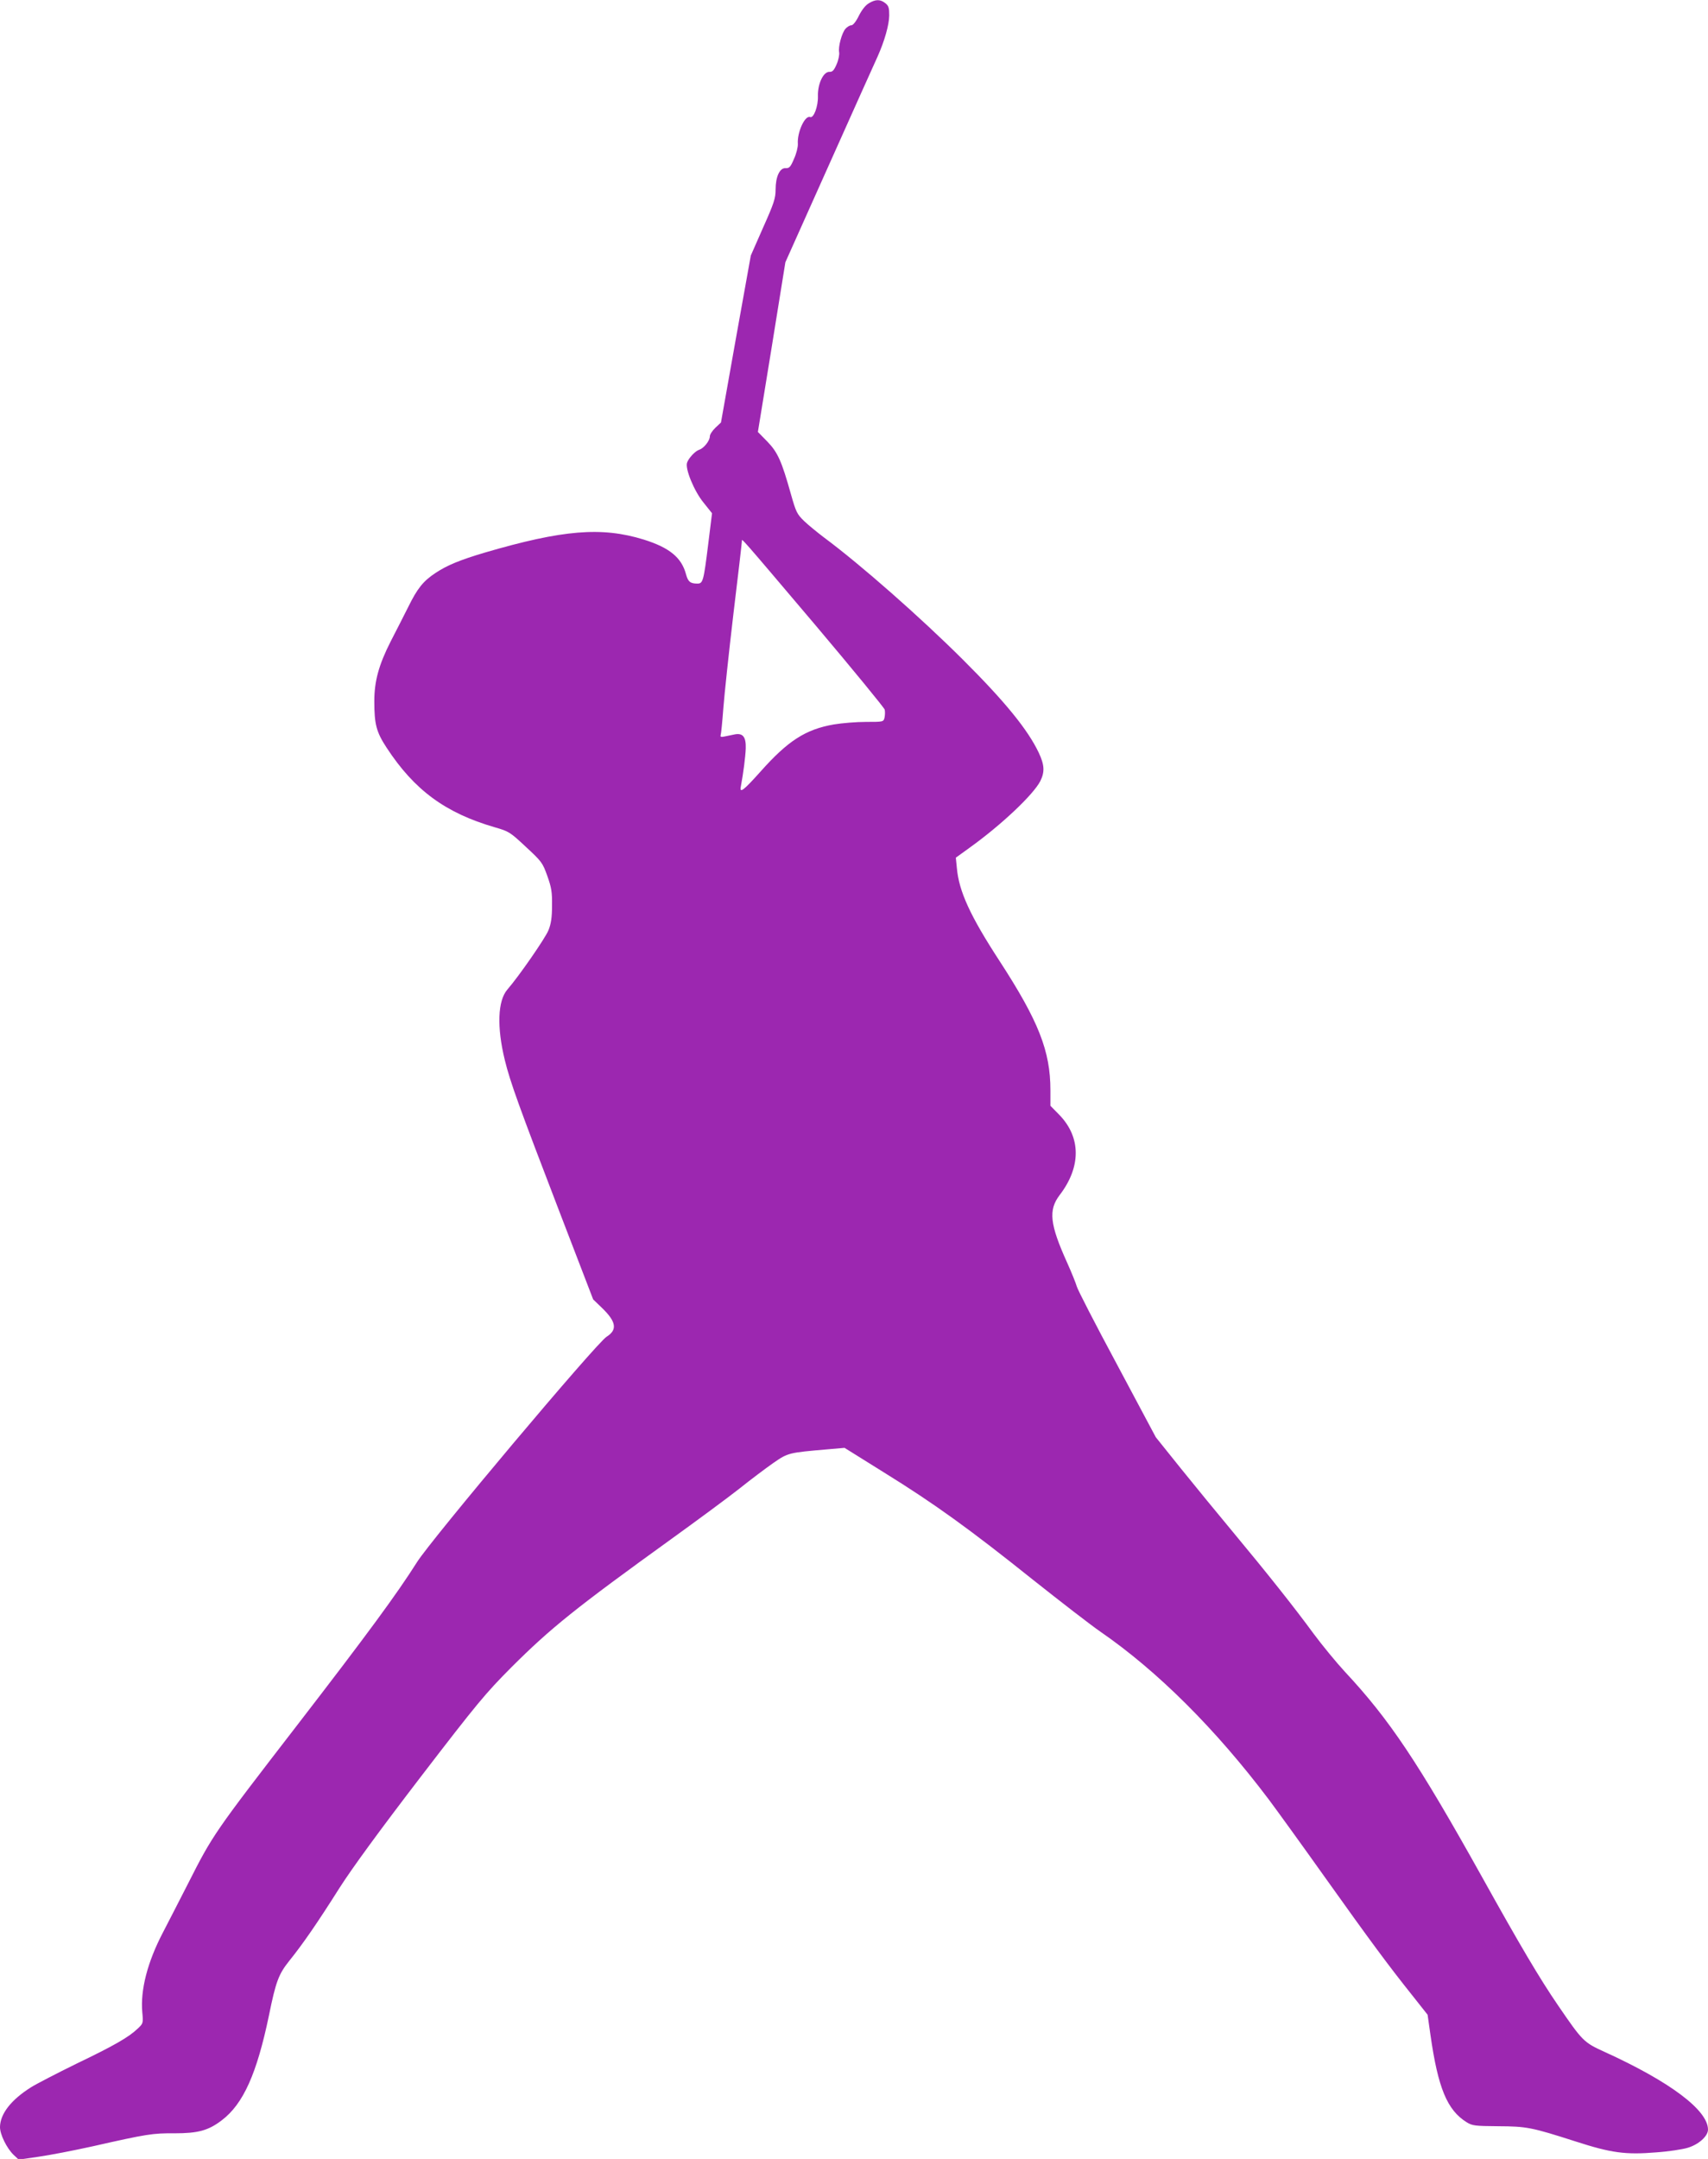<?xml version="1.0" standalone="no"?>
<!DOCTYPE svg PUBLIC "-//W3C//DTD SVG 20010904//EN"
 "http://www.w3.org/TR/2001/REC-SVG-20010904/DTD/svg10.dtd">
<svg version="1.0" xmlns="http://www.w3.org/2000/svg"
 width="1013pt" height="1280pt" viewBox="0 0 1013 1280"
 preserveAspectRatio="xMidYMid meet">
<g transform="translate(0,1280) scale(0.1,-0.1)"
fill="#9c27b0" stroke="none">
<path d="M5152 12780 c-20 -12 -42 -41 -59 -75 -16 -33 -34 -55 -44 -55 -9 0
-24 -9 -34 -20 -22 -24 -45 -108 -38 -141 2 -13 -4 -45 -15 -70 -16 -37 -25
-46 -43 -45 -36 1 -70 -72 -68 -144 2 -60 -25 -132 -46 -124 -31 12 -78 -91
-73 -159 1 -19 -9 -59 -23 -89 -20 -48 -28 -56 -49 -55 -35 3 -60 -50 -60
-127 0 -51 -9 -80 -74 -225 l-73 -166 -89 -495 -88 -495 -33 -31 c-18 -17 -33
-40 -33 -51 0 -26 -35 -70 -62 -79 -24 -7 -64 -50 -73 -77 -13 -35 42 -169 97
-236 l51 -64 -23 -186 c-27 -218 -31 -231 -64 -231 -42 0 -55 11 -67 54 -26
100 -98 159 -251 207 -250 77 -480 58 -942 -77 -145 -43 -224 -75 -293 -121
-73 -48 -108 -92 -162 -202 -27 -53 -73 -145 -104 -204 -70 -138 -97 -235 -97
-354 0 -137 12 -183 73 -276 165 -252 349 -387 642 -472 83 -24 90 -28 184
-116 94 -87 99 -94 127 -172 25 -70 29 -96 28 -177 0 -70 -6 -108 -21 -145
-18 -46 -176 -274 -244 -352 -57 -66 -63 -222 -15 -418 32 -131 85 -277 324
-899 l200 -520 52 -50 c85 -82 93 -130 28 -171 -62 -39 -1042 -1204 -1125
-1337 -119 -188 -293 -425 -708 -963 -497 -644 -503 -653 -650 -943 -53 -103
-119 -233 -149 -290 -92 -176 -134 -341 -122 -473 6 -64 5 -66 -27 -96 -53
-51 -140 -101 -363 -208 -116 -57 -238 -120 -270 -140 -119 -75 -183 -158
-184 -236 0 -44 40 -125 80 -164 l31 -29 117 17 c64 9 209 37 322 62 322 73
356 78 484 77 140 0 201 16 281 77 128 97 208 276 280 621 41 203 58 246 121
325 79 98 165 222 297 431 76 119 236 338 482 659 337 439 384 495 539 651
234 233 377 348 951 762 154 111 334 244 400 296 66 53 157 121 201 152 89 61
87 61 331 82 l92 8 234 -146 c299 -185 508 -336 882 -635 165 -131 345 -270
400 -308 340 -234 685 -578 1001 -997 47 -63 197 -270 332 -460 270 -379 379
-526 518 -700 l91 -115 17 -120 c45 -315 99 -445 214 -517 34 -21 49 -23 187
-24 170 -1 197 -6 459 -90 213 -69 298 -80 479 -65 73 5 157 18 186 27 65 19
121 69 121 108 0 115 -225 284 -614 461 -123 56 -130 63 -275 275 -109 159
-226 357 -453 765 -380 681 -548 931 -811 1213 -50 54 -134 156 -186 226 -112
153 -273 356 -481 606 -85 102 -222 269 -305 372 l-150 187 -231 433 c-128
238 -235 446 -238 462 -4 15 -29 78 -56 138 -104 230 -113 314 -45 403 127
166 127 341 -1 474 l-54 55 0 92 c0 232 -70 410 -302 767 -174 267 -241 413
-253 552 l-6 60 83 60 c188 135 377 314 418 394 27 55 25 95 -9 168 -65 137
-200 303 -451 553 -250 249 -605 562 -825 725 -38 29 -91 72 -116 96 -42 41
-48 53 -78 159 -55 196 -78 248 -140 312 l-56 57 82 503 81 503 262 585 c144
322 273 609 286 637 40 90 67 184 68 241 0 45 -3 57 -23 73 -30 24 -58 24 -99
-1z m-317 -3685 c223 -264 408 -490 412 -502 3 -13 2 -34 -1 -48 -6 -25 -8
-25 -110 -25 -57 0 -142 -7 -190 -15 -168 -29 -273 -97 -435 -279 -103 -115
-126 -132 -117 -88 15 80 27 174 29 225 2 68 -17 92 -65 83 -16 -3 -42 -9 -58
-12 -23 -5 -29 -3 -26 7 3 8 10 79 16 159 6 80 33 333 60 562 28 229 50 422
50 429 0 18 -22 43 435 -496z"/>
</g>
</svg>
